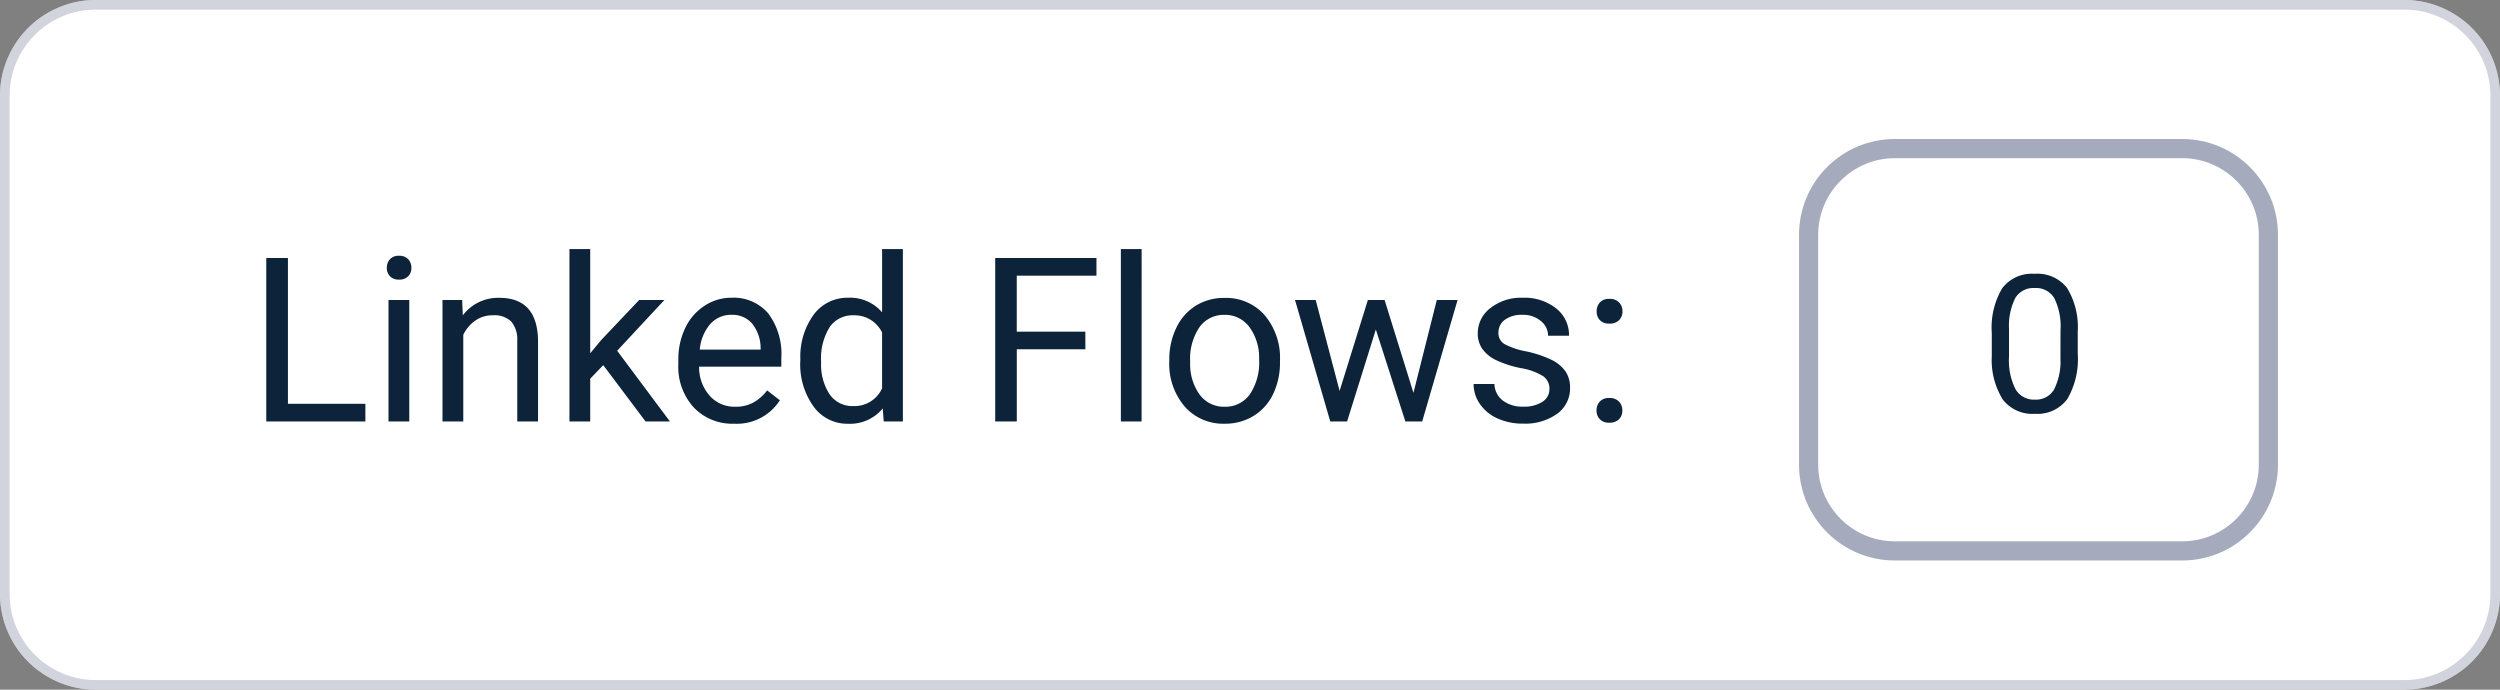 <svg xmlns="http://www.w3.org/2000/svg" width="130.5" height="36" viewBox="0 0 130.5 36">
  <rect x="0" y="0" width="130.5" height="36" fill="#808080" stroke="none"/>
  <g id="Group_1119" data-name="Group 1119" transform="translate(-286.135 -197.252)">
    <g id="Field_1" data-name="Field 1" transform="translate(286.135 197.252)" fill="#fff">
      <path d="M5,0H125.5a5,5,0,0,1,5,5V31a5,5,0,0,1-5,5H5a5,5,0,0,1-5-5V5A5,5,0,0,1,5,0Z" stroke="none"/>
      <path d="M 5 0.5 C 2.519 0.5 0.5 2.519 0.5 5 L 0.5 31 C 0.5 33.481 2.519 35.5 5 35.5 L 125.5 35.5 C 127.981 35.5 130 33.481 130 31 L 130 5 C 130 2.519 127.981 0.5 125.5 0.5 L 5 0.5 M 5 0 L 125.5 0 C 128.261 0 130.5 2.239 130.5 5 L 130.5 31 C 130.5 33.761 128.261 36 125.5 36 L 5 36 C 2.239 36 0 33.761 0 31 L 0 5 C 0 2.239 2.239 0 5 0 Z" stroke="none" fill="rgba(165,170,188,0.5)"/>
    </g>
    <path id="Path_1021" data-name="Path 1021" d="M2.121-.92H6.164V0H.99V-8.531H2.121ZM8.455,0H7.371V-6.34H8.455ZM7.283-8.021a.647.647,0,0,1,.161-.445.6.6,0,0,1,.478-.182.614.614,0,0,1,.48.182.64.64,0,0,1,.164.445.619.619,0,0,1-.164.439.626.626,0,0,1-.48.176.616.616,0,0,1-.478-.176A.626.626,0,0,1,7.283-8.021ZM11.215-6.34l.035.8a2.31,2.31,0,0,1,1.9-.914q2.01,0,2.027,2.268V0H14.092V-4.2a1.459,1.459,0,0,0-.313-1.014,1.256,1.256,0,0,0-.958-.328,1.564,1.564,0,0,0-.926.281,1.91,1.91,0,0,0-.621.738V0H10.189V-6.34Zm7.365,3.4-.68.709V0H16.816V-9H17.9v5.443l.58-.7L20.455-6.34h1.318L19.307-3.691,22.061,0H20.789ZM25.406.117a2.77,2.77,0,0,1-2.1-.847A3.142,3.142,0,0,1,22.5-2.994v-.2a3.8,3.8,0,0,1,.36-1.685,2.811,2.811,0,0,1,1.008-1.16,2.534,2.534,0,0,1,1.4-.419,2.374,2.374,0,0,1,1.922.814,3.526,3.526,0,0,1,.686,2.332v.451H23.584a2.254,2.254,0,0,0,.548,1.515,1.722,1.722,0,0,0,1.333.577A1.888,1.888,0,0,0,26.438-1a2.444,2.444,0,0,0,.7-.621l.662.516A2.662,2.662,0,0,1,25.406.117Zm-.135-5.684a1.446,1.446,0,0,0-1.1.478,2.321,2.321,0,0,0-.551,1.339h3.176v-.082a2.065,2.065,0,0,0-.445-1.28A1.361,1.361,0,0,0,25.271-5.566Zm3.6,2.344a3.714,3.714,0,0,1,.691-2.347,2.186,2.186,0,0,1,1.811-.888,2.2,2.2,0,0,1,1.764.762V-9h1.084V0h-1L33.17-.68a2.208,2.208,0,0,1-1.811.8,2.165,2.165,0,0,1-1.8-.9,3.756,3.756,0,0,1-.694-2.355Zm1.084.123A2.812,2.812,0,0,0,30.4-1.412a1.44,1.44,0,0,0,1.23.609,1.581,1.581,0,0,0,1.506-.926V-4.641a1.593,1.593,0,0,0-1.494-.9,1.446,1.446,0,0,0-1.242.615A3.1,3.1,0,0,0,29.953-3.1Zm13.793-.668h-3.58V0H39.041V-8.531h5.285v.92h-4.16v2.924h3.58ZM46.682,0H45.6V-9h1.084Zm1.447-3.229A3.745,3.745,0,0,1,48.5-4.9a2.732,2.732,0,0,1,1.02-1.148,2.775,2.775,0,0,1,1.491-.4,2.674,2.674,0,0,1,2.095.9,3.449,3.449,0,0,1,.8,2.385V-3.1a3.777,3.777,0,0,1-.354,1.661A2.692,2.692,0,0,1,52.532-.293a2.807,2.807,0,0,1-1.515.41,2.667,2.667,0,0,1-2.089-.9,3.432,3.432,0,0,1-.8-2.373Zm1.09.129a2.712,2.712,0,0,0,.489,1.693,1.566,1.566,0,0,0,1.31.639,1.556,1.556,0,0,0,1.313-.647,2.966,2.966,0,0,0,.486-1.813,2.708,2.708,0,0,0-.5-1.69,1.574,1.574,0,0,0-1.315-.647,1.557,1.557,0,0,0-1.295.639A2.944,2.944,0,0,0,49.219-3.1ZM60.873-1.494,62.092-6.34h1.084L61.33,0h-.879L58.91-4.8,57.41,0h-.879l-1.84-6.34H55.77l1.248,4.746L58.494-6.34h.873Zm7.1-.187a.8.8,0,0,0-.331-.683,3.187,3.187,0,0,0-1.154-.419,5.457,5.457,0,0,1-1.307-.422,1.859,1.859,0,0,1-.715-.586A1.4,1.4,0,0,1,64.23-4.6a1.645,1.645,0,0,1,.659-1.318,2.574,2.574,0,0,1,1.685-.539,2.649,2.649,0,0,1,1.749.557,1.768,1.768,0,0,1,.671,1.424H67.9a.979.979,0,0,0-.378-.768,1.416,1.416,0,0,0-.952-.322,1.482,1.482,0,0,0-.926.258.812.812,0,0,0-.334.674.658.658,0,0,0,.311.592,3.821,3.821,0,0,0,1.122.381,5.847,5.847,0,0,1,1.315.434,1.919,1.919,0,0,1,.747.606,1.491,1.491,0,0,1,.243.864A1.623,1.623,0,0,1,68.373-.4a2.851,2.851,0,0,1-1.764.513,3.193,3.193,0,0,1-1.348-.27,2.192,2.192,0,0,1-.917-.753,1.815,1.815,0,0,1-.331-1.046H65.1a1.122,1.122,0,0,0,.437.864,1.693,1.693,0,0,0,1.075.319,1.748,1.748,0,0,0,.987-.249A.765.765,0,0,0,67.969-1.682ZM70.43-.568a.679.679,0,0,1,.167-.469.636.636,0,0,1,.5-.187.655.655,0,0,1,.507.188.665.665,0,0,1,.173.469.629.629,0,0,1-.173.451A.667.667,0,0,1,71.1.064a.648.648,0,0,1-.5-.182A.641.641,0,0,1,70.43-.568Zm.006-5.174a.679.679,0,0,1,.167-.469.636.636,0,0,1,.5-.187.655.655,0,0,1,.507.188.665.665,0,0,1,.173.469.629.629,0,0,1-.173.451.667.667,0,0,1-.507.182.648.648,0,0,1-.5-.182A.641.641,0,0,1,70.436-5.742Z" transform="translate(299.044 219.252)" fill="#0c2339"/>
    <g id="Path_1022" data-name="Path 1022" transform="translate(380.044 204.509)" fill="none">
      <path d="M5,0H20a5,5,0,0,1,5,5V17a5,5,0,0,1-5,5H5a5,5,0,0,1-5-5V5A5,5,0,0,1,5,0Z" stroke="none"/>
      <path d="M 5 1 C 2.794 1 1 2.794 1 5 L 1 17 C 1 19.206 2.794 21 5 21 L 20 21 C 22.206 21 24 19.206 24 17 L 24 5 C 24 2.794 22.206 1 20 1 L 5 1 M 5 0 L 20 0 C 22.761 0 25 2.239 25 5 L 25 17 C 25 19.761 22.761 22 20 22 L 5 22 C 2.239 22 0 19.761 0 17 L 0 5 C 0 2.239 2.239 0 5 0 Z" stroke="none" fill="#a5aabc"/>
    </g>
    <path id="Path_1023" data-name="Path 1023" d="M5.049-3.032A4.131,4.131,0,0,1,4.507-.674,1.928,1.928,0,0,1,2.813.1,1.942,1.942,0,0,1,1.128-.657,3.921,3.921,0,0,1,.562-2.91V-4.116A4.039,4.039,0,0,1,1.1-6.445a1.942,1.942,0,0,1,1.7-.762,1.96,1.96,0,0,1,1.689.735A3.9,3.9,0,0,1,5.049-4.2Zm-.9-1.235A3.31,3.31,0,0,0,3.823-5.94,1.109,1.109,0,0,0,2.8-6.465a1.1,1.1,0,0,0-1.011.522,3.232,3.232,0,0,0-.327,1.606v1.445a3.363,3.363,0,0,0,.334,1.7A1.107,1.107,0,0,0,2.813-.64a1.092,1.092,0,0,0,.994-.518,3.241,3.241,0,0,0,.339-1.631Z" transform="translate(389.544 218.752)" fill="#0c2339"/>
  </g>
</svg>
